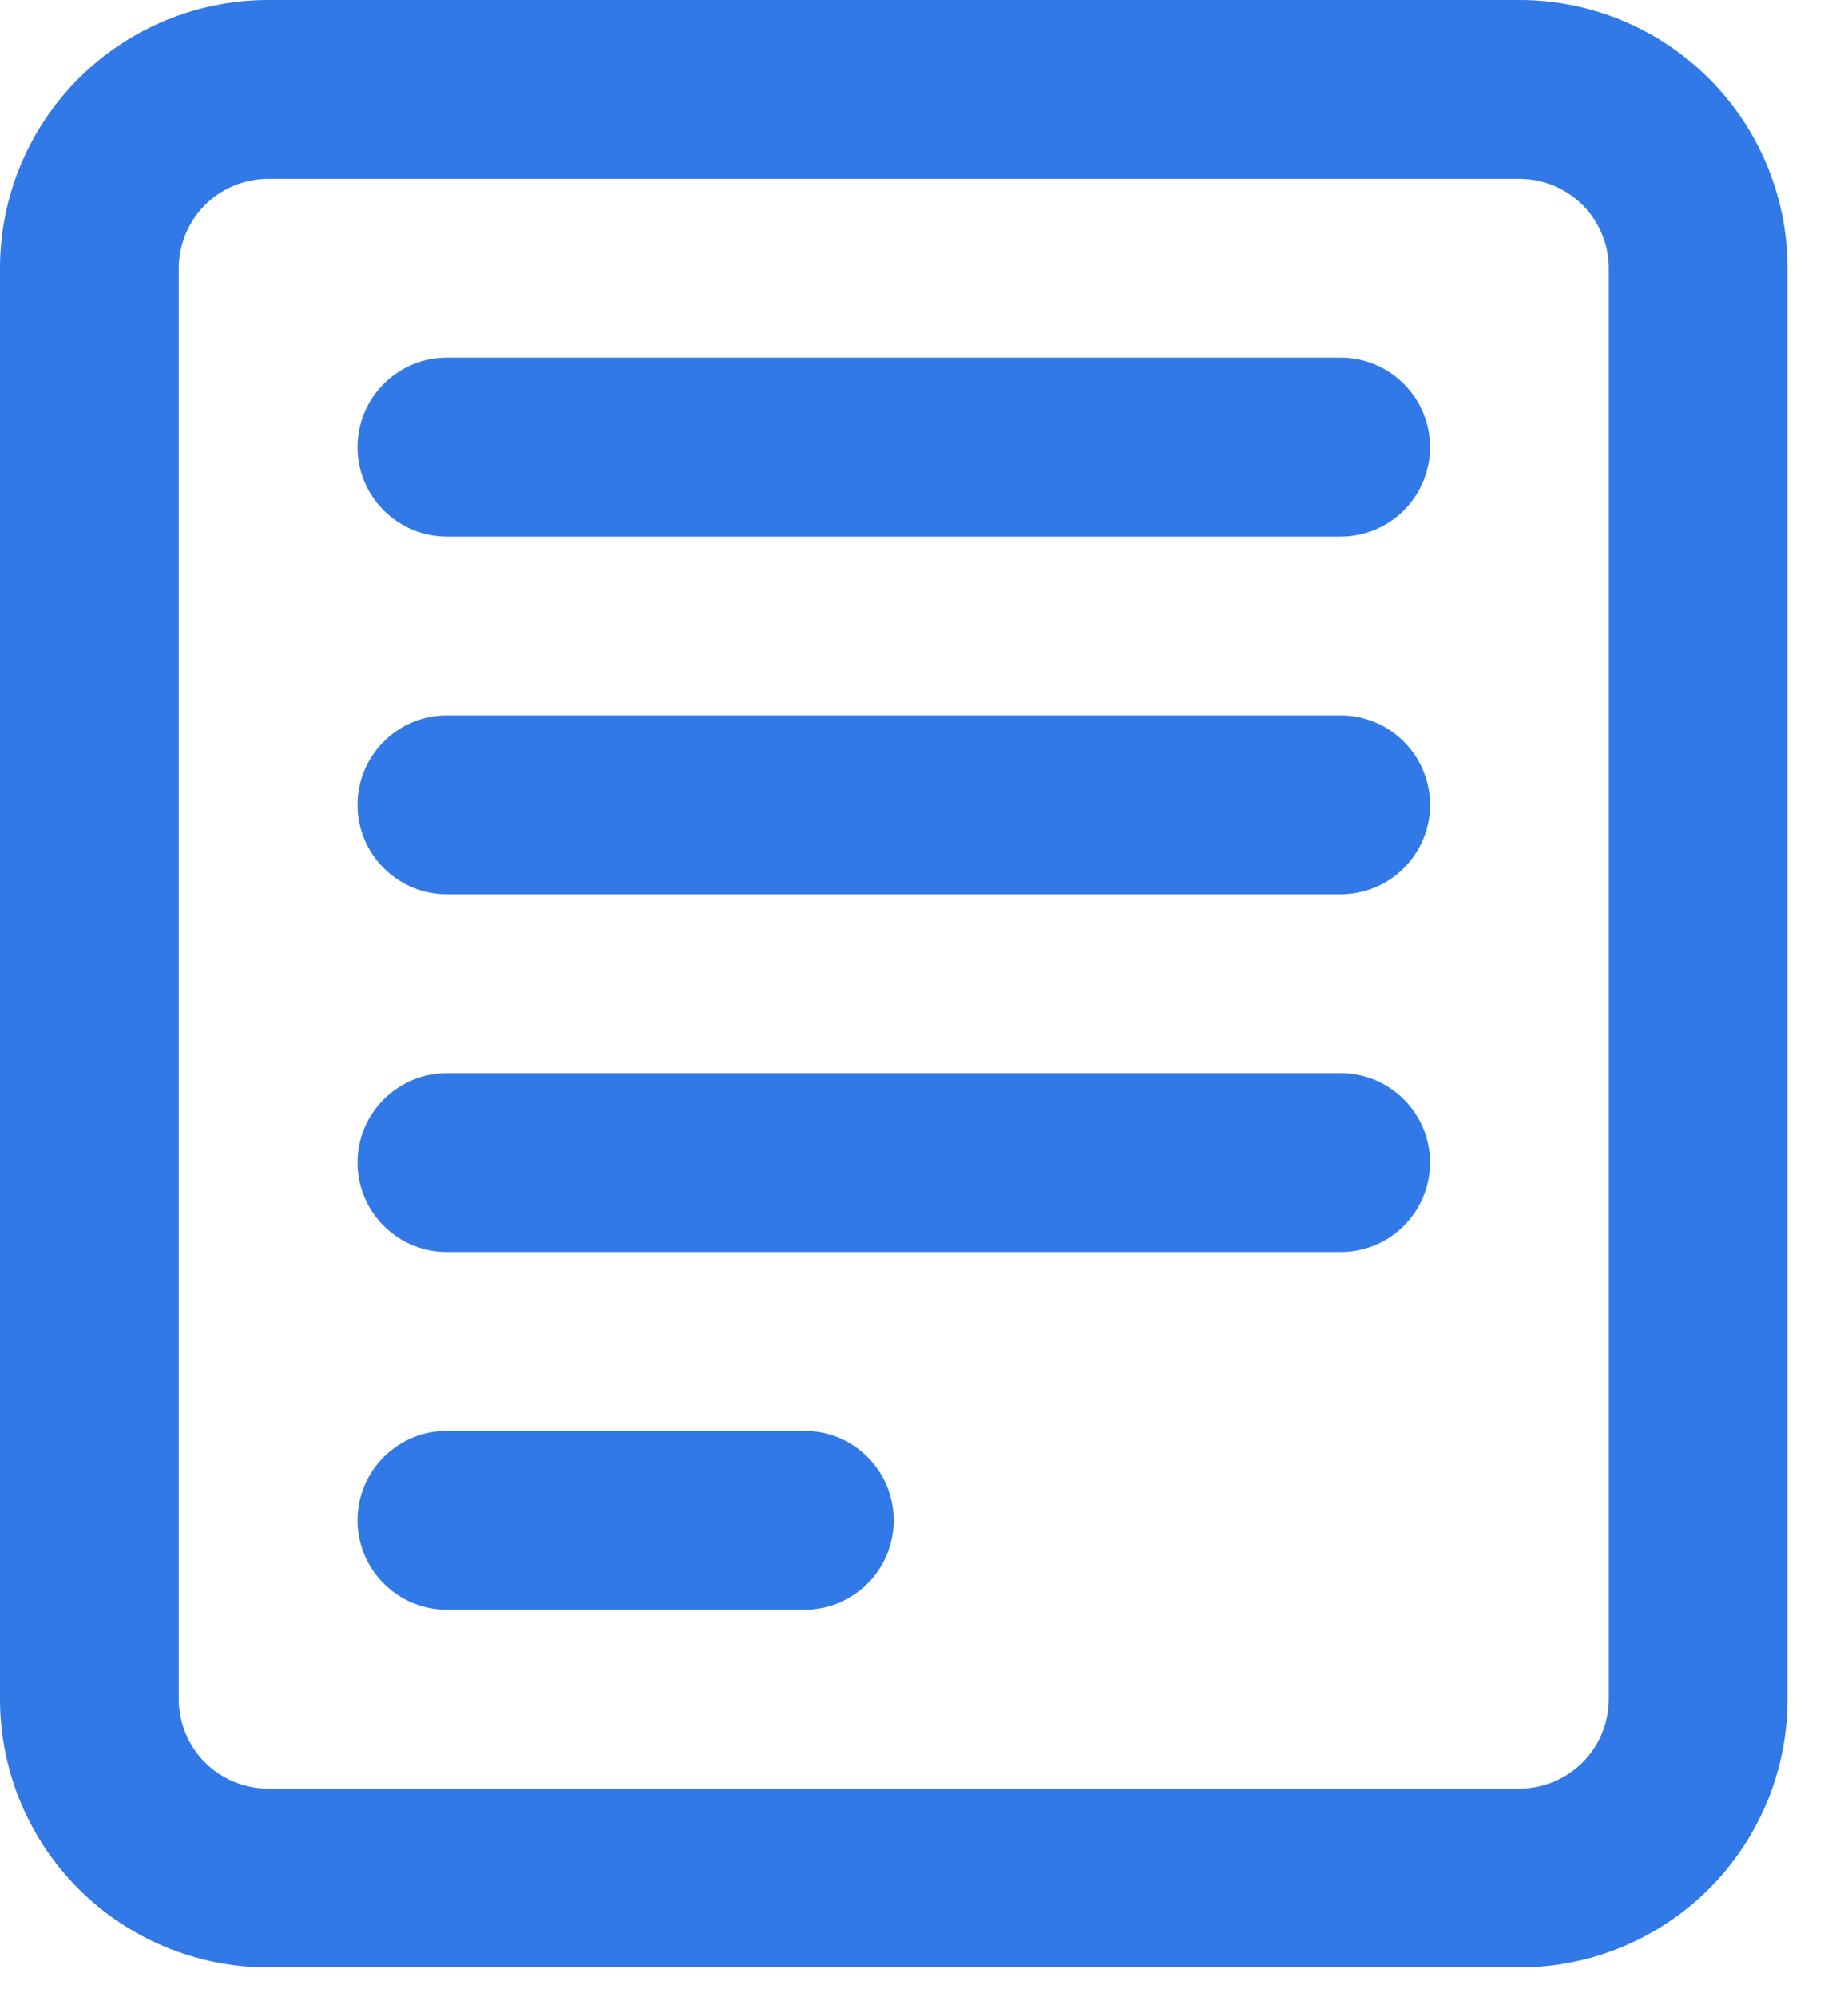 <svg xmlns="http://www.w3.org/2000/svg" width="25" height="27" viewBox="0 0 25 27" fill="none"><path d="M4.836 6.046C4.836 5.725 4.964 5.417 5.191 5.191C5.417 4.964 5.725 4.836 6.046 4.836H18.136C18.457 4.836 18.765 4.964 18.991 5.191C19.218 5.417 19.346 5.725 19.346 6.046C19.346 6.366 19.218 6.674 18.991 6.901C18.765 7.127 18.457 7.255 18.136 7.255H6.046C5.725 7.255 5.417 7.127 5.191 6.901C4.964 6.674 4.836 6.366 4.836 6.046ZM4.836 10.882C4.836 10.561 4.964 10.254 5.191 10.027C5.417 9.8 5.725 9.673 6.046 9.673H18.136C18.457 9.673 18.765 9.8 18.991 10.027C19.218 10.254 19.346 10.561 19.346 10.882C19.346 11.203 19.218 11.51 18.991 11.737C18.765 11.964 18.457 12.091 18.136 12.091H6.046C5.725 12.091 5.417 11.964 5.191 11.737C4.964 11.51 4.836 11.203 4.836 10.882ZM6.046 14.509C5.725 14.509 5.417 14.637 5.191 14.863C4.964 15.09 4.836 15.398 4.836 15.718C4.836 16.039 4.964 16.346 5.191 16.573C5.417 16.8 5.725 16.927 6.046 16.927H18.136C18.457 16.927 18.765 16.8 18.991 16.573C19.218 16.346 19.346 16.039 19.346 15.718C19.346 15.398 19.218 15.09 18.991 14.863C18.765 14.637 18.457 14.509 18.136 14.509H6.046ZM4.836 20.555C4.836 20.234 4.964 19.927 5.191 19.7C5.417 19.473 5.725 19.346 6.046 19.346H10.882C11.203 19.346 11.51 19.473 11.737 19.7C11.964 19.927 12.091 20.234 12.091 20.555C12.091 20.875 11.964 21.183 11.737 21.41C11.51 21.636 11.203 21.764 10.882 21.764H6.046C5.725 21.764 5.417 21.636 5.191 21.41C4.964 21.183 4.836 20.875 4.836 20.555Z" fill="#3179E6"></path><path fill-rule="evenodd" clip-rule="evenodd" d="M0 3.627C0 2.665 0.382 1.743 1.062 1.062C1.743 0.382 2.665 0 3.627 0H20.555C21.517 0 22.439 0.382 23.119 1.062C23.8 1.743 24.182 2.665 24.182 3.627V22.973C24.182 23.935 23.8 24.857 23.119 25.538C22.439 26.218 21.517 26.6 20.555 26.6H3.627C2.665 26.6 1.743 26.218 1.062 25.538C0.382 24.857 0 23.935 0 22.973V3.627ZM3.627 2.418H20.555C20.875 2.418 21.183 2.546 21.41 2.772C21.636 2.999 21.764 3.307 21.764 3.627V22.973C21.764 23.293 21.636 23.601 21.41 23.828C21.183 24.054 20.875 24.182 20.555 24.182H3.627C3.307 24.182 2.999 24.054 2.772 23.828C2.546 23.601 2.418 23.293 2.418 22.973V3.627C2.418 3.307 2.546 2.999 2.772 2.772C2.999 2.546 3.307 2.418 3.627 2.418Z" fill="#3179E6"></path></svg>